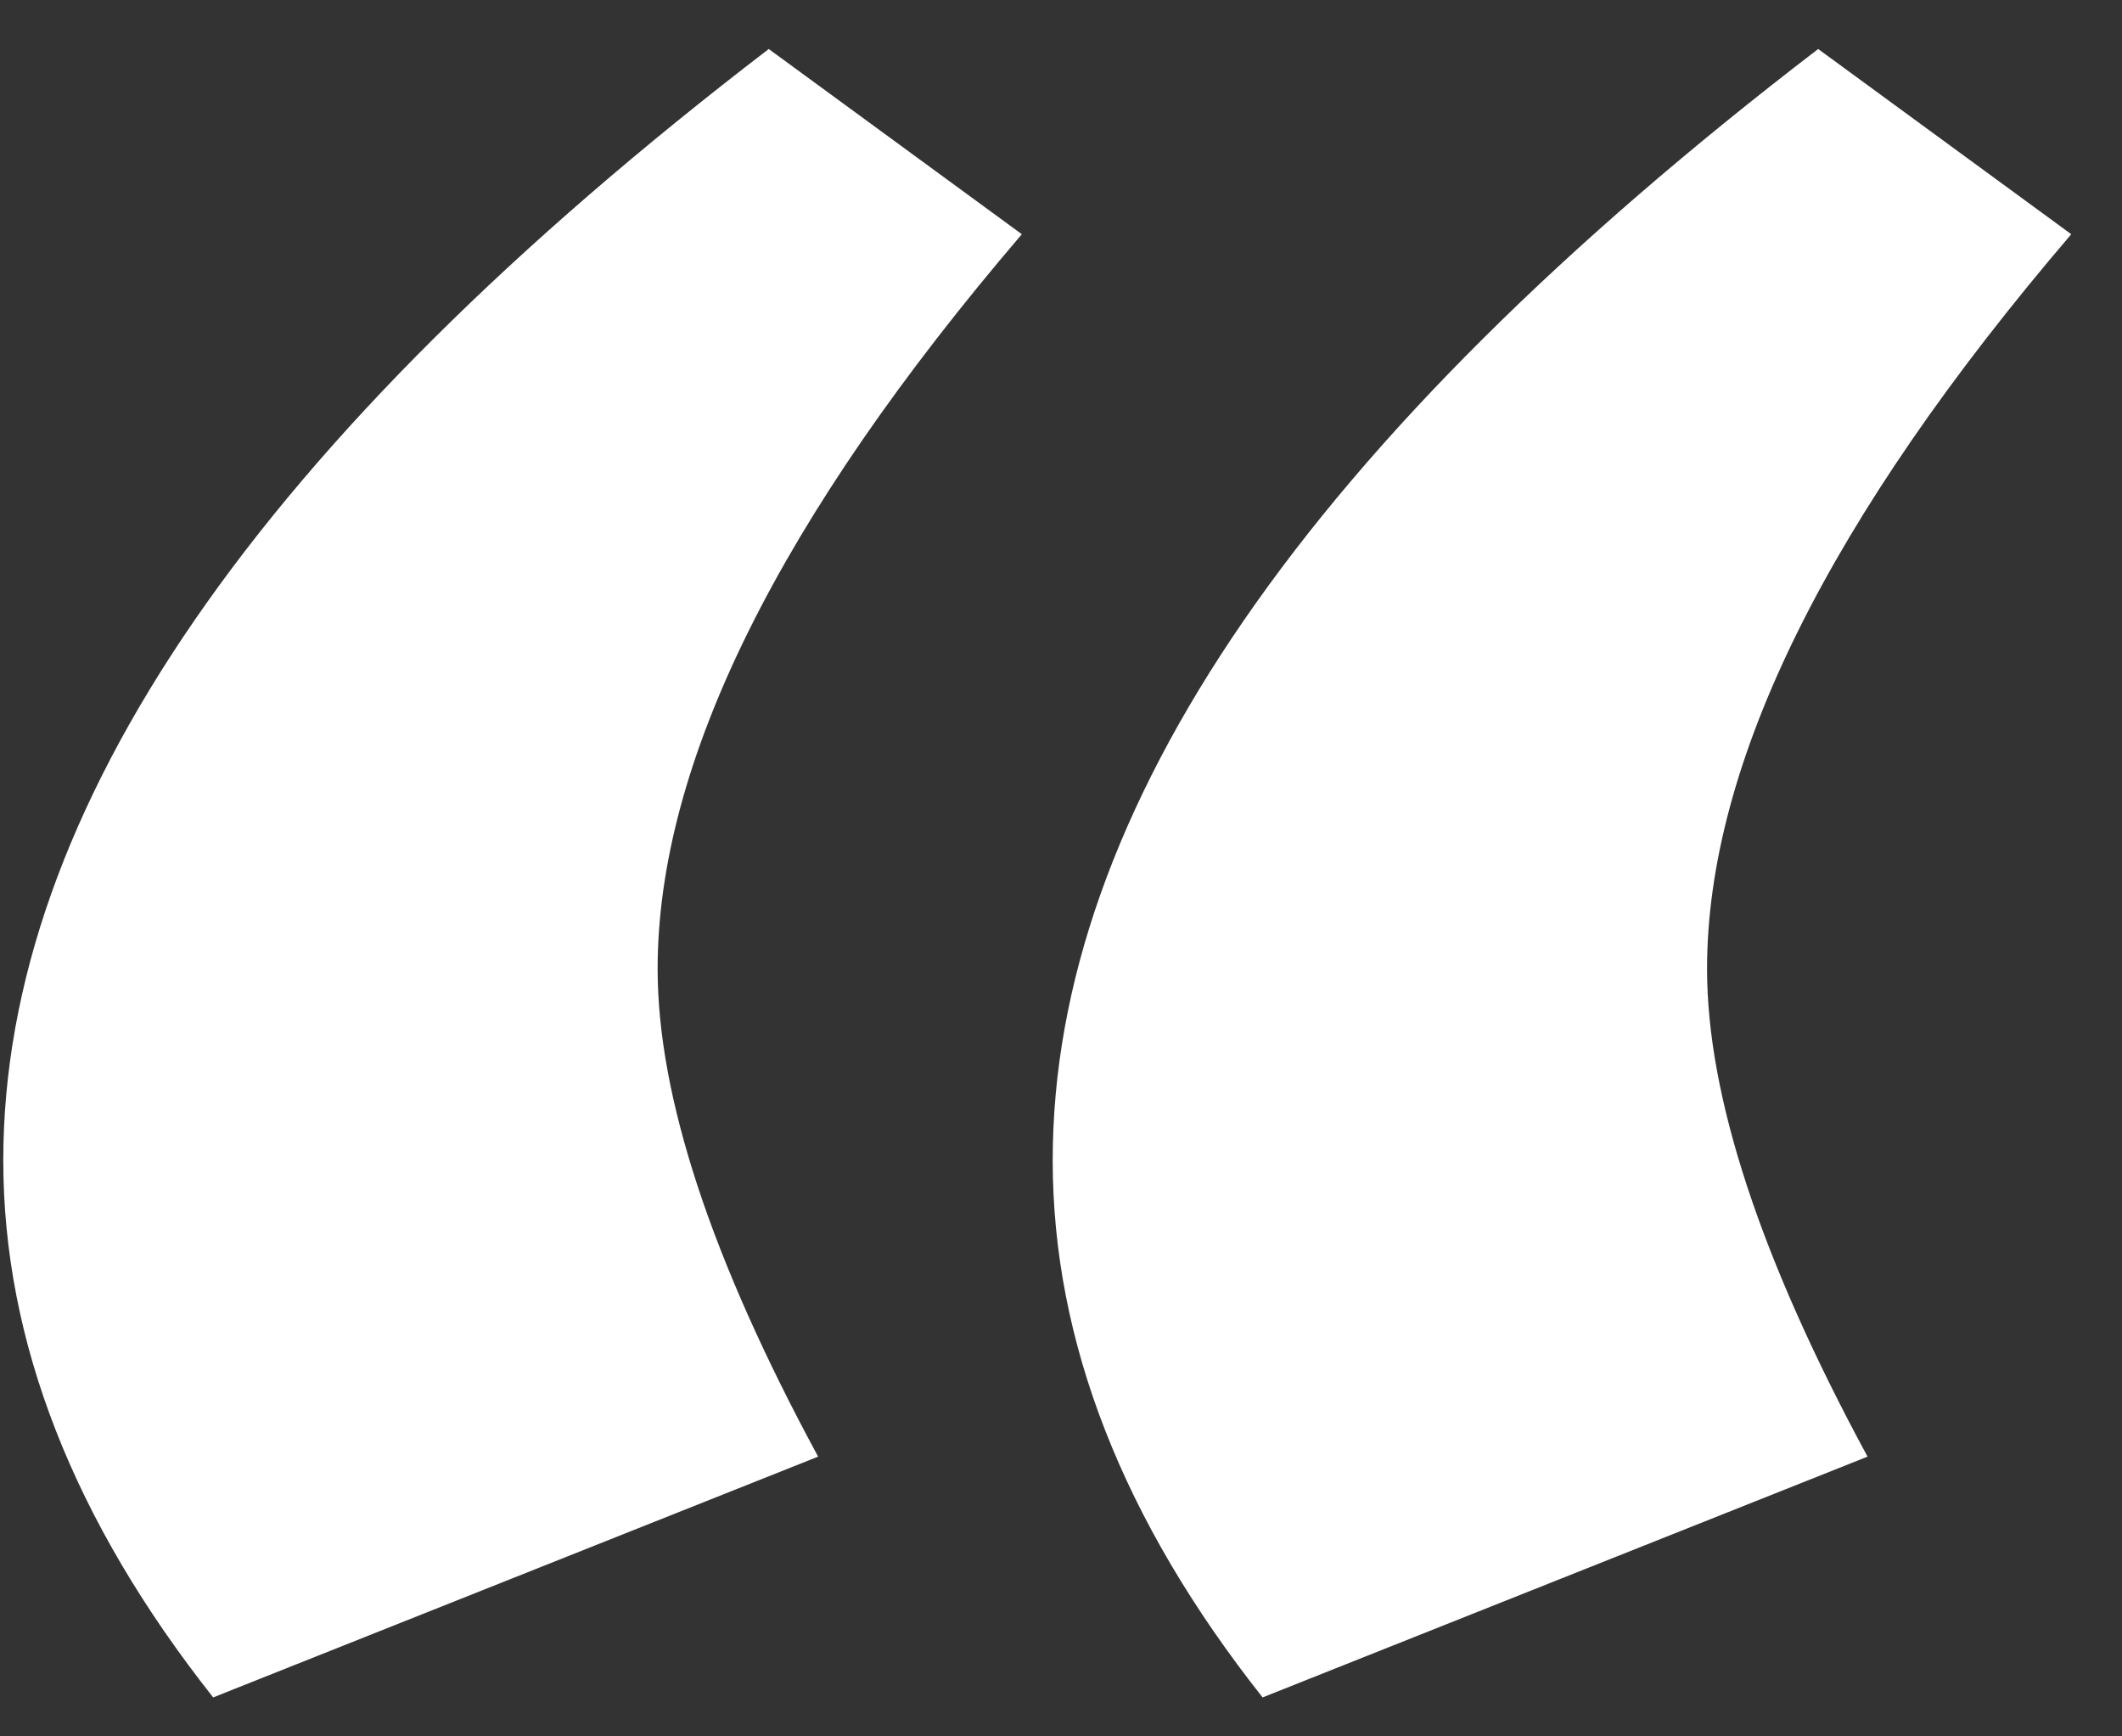 <svg width="22" height="18" viewBox="0 0 22 18" fill="none" xmlns="http://www.w3.org/2000/svg">
<rect x="0" y="0" width="22" height="18" fill="#333333" stroke="none"/>
<path d="M0.034 12.028C0.034 8.401 2.68 4.561 7.97 0.508L10.594 2.428C8.077 5.372 6.818 7.91 6.818 10.044C6.818 11.367 7.373 13.052 8.482 15.1L2.21 17.596C0.76 15.761 0.034 13.905 0.034 12.028ZM10.914 12.028C10.914 8.401 13.559 4.561 18.85 0.508L21.474 2.428C18.957 5.372 17.698 7.91 17.698 10.044C17.698 11.367 18.253 13.052 19.362 15.1L13.09 17.596C11.639 15.761 10.914 13.905 10.914 12.028Z" fill="white"/>
</svg>
